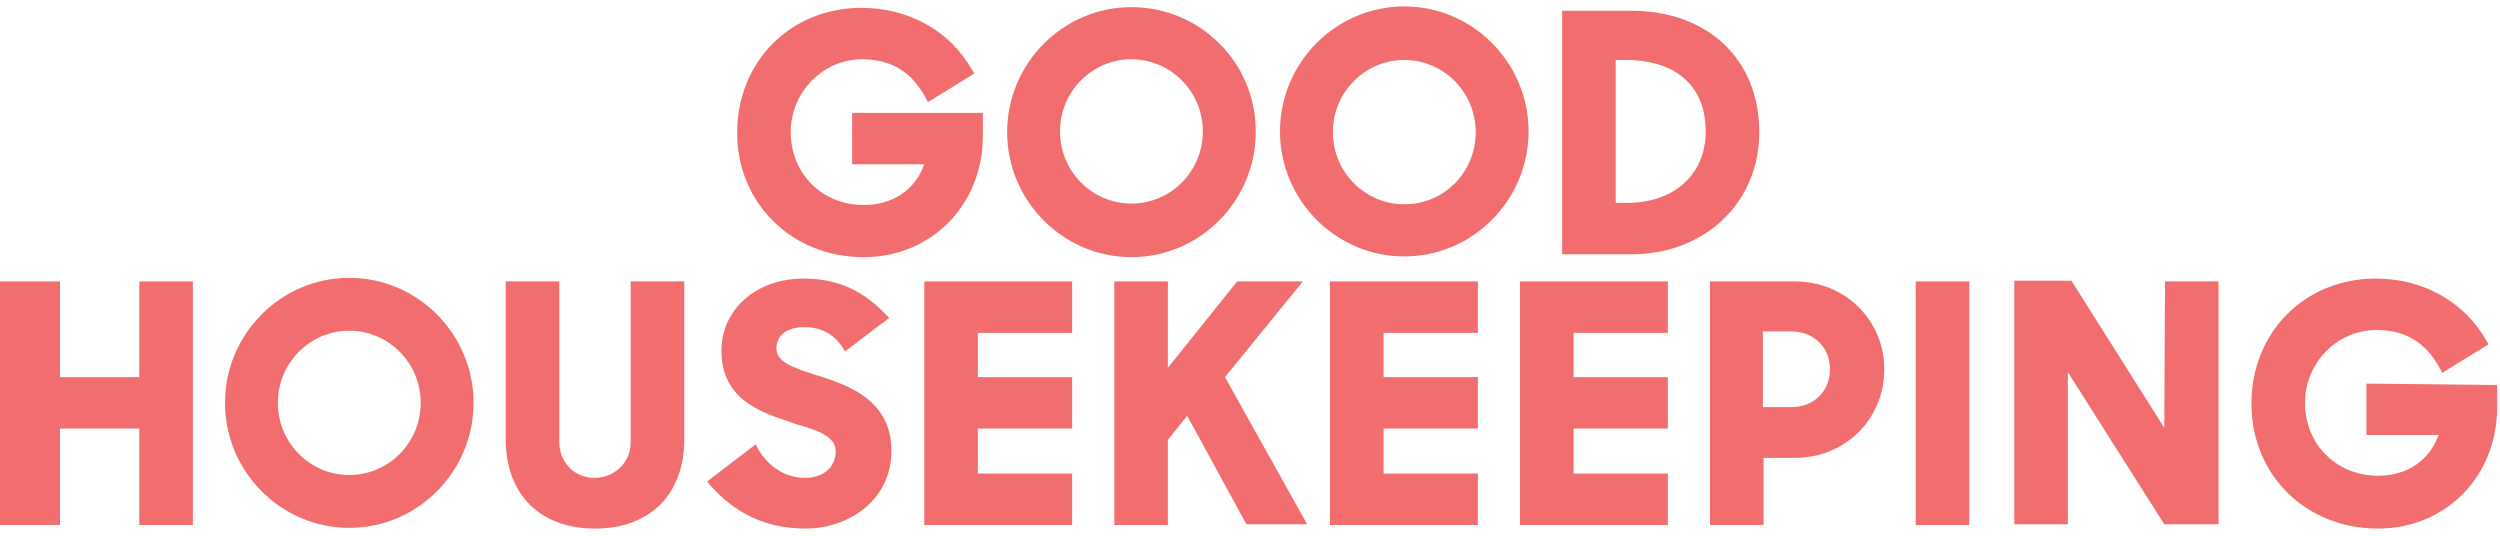 <?xml version="1.0" encoding="utf-8"?>
<!-- Generator: Adobe Illustrator 26.5.0, SVG Export Plug-In . SVG Version: 6.00 Build 0)  -->
<svg version="1.1" id="Layer_1" xmlns="http://www.w3.org/2000/svg" xmlns:xlink="http://www.w3.org/1999/xlink" x="0px" y="0px"
	 viewBox="0 0 350 75" style="enable-background:new 0 0 350 75;" xml:space="preserve">
<style type="text/css">
	.st0{fill:#F26D6E;}
</style>
<g id="Page-1">
	<g>
		<path id="Fill-1" class="st0" d="M19.5,52.8H8.4V39.4h-8.7v34.1h8.7V60h11.1v13.5H27V39.4h-7.5V52.8"/>
		<path id="Fill-2" class="st0" d="M212.8,73.5h20.7v-7.2h-13.2v-6.3h13.2v-7.2h-13.2v-6.2h13.2v-7.2h-20.7V73.5"/>
		<path id="Fill-3" class="st0" d="M88.3,61.9c0,2.8-2.2,5-5.1,5c-2.8,0-4.9-2.2-4.9-5V39.4h-7.5v22.1c0,7.7,4.8,12.5,12.5,12.5
			s12.5-4.8,12.5-12.5V39.4h-7.5L88.3,61.9"/>
		<path id="Fill-4" class="st0" d="M48.9,38.9c-9.6,0-17.4,7.9-17.4,17.5s7.8,17.5,17.4,17.5c9.6,0,17.4-7.9,17.4-17.5
			S58.5,38.9,48.9,38.9L48.9,38.9z M48.9,66.5c-5.5,0-10-4.5-10-10.1c0-5.6,4.5-10.1,10-10.1c5.5,0,10,4.5,10,10.1
			C58.9,62,54.4,66.5,48.9,66.5L48.9,66.5z"/>
		<path id="Fill-5" class="st0" d="M331.3,53.7v7.2h10.1c-1.3,3.6-4.4,5.7-8.5,5.7c-5.8,0-10.2-4.4-10.2-10.2
			c0-5.6,4.5-10.2,10-10.2c4,0,6.9,1.7,8.9,5.4l0.3,0.6l6.5-4l-0.3-0.5c-3.1-5.5-8.9-8.7-15.5-8.7c-9.9,0-17.4,7.5-17.4,17.5
			s7.6,17.5,17.7,17.5c9.5,0,16.7-7.3,16.7-17v-3.1L331.3,53.7"/>
		<path id="Fill-6" class="st0" d="M303,59.9l-13-20.6h-8v34.1h7.5V52.1l13.5,21.3h7.6V39.4h-7.5L303,59.9"/>
		<path id="Fill-7" class="st0" d="M268.2,39.4h7.5v34.1h-7.5V39.4z"/>
		<path id="Fill-8" class="st0" d="M186.2,73.5h20.7v-7.2h-13.2v-6.3h13.2v-7.2h-13.2v-6.2h13.2v-7.2h-20.7V73.5"/>
		<path id="Fill-9" class="st0" d="M114.9,52.7l-0.7-0.2c-3.4-1.1-5.5-1.9-5.5-3.7c0-1.9,1.5-3,3.9-3c2.3,0,4.1,0.9,5.4,2.9l0.3,0.5
			l6.2-4.7l-0.5-0.5c-2.4-2.4-5.6-5-11.5-5c-6.6,0-11.5,4.3-11.5,10.1c0,6.9,5.7,8.7,9.7,10l0.5,0.2c3.1,0.9,5.8,1.7,5.8,3.9
			c0,1.8-1.3,3.7-4.3,3.7c-2.7,0-5.1-1.5-6.6-4.1l-0.3-0.6L99,67.4l0.4,0.5c3.6,4.1,8,6.1,13.4,6.1c5.8,0,12-3.8,12-10.9
			C124.8,55.9,118.5,53.9,114.9,52.7"/>
		<path id="Fill-10" class="st0" d="M251.3,39.4h-11.9v34.1h7.5v-9.4h4.4c7,0,12.5-5.4,12.5-12.4C263.8,44.8,258.3,39.4,251.3,39.4
			L251.3,39.4z M246.8,46.4h4c3.1,0,5.4,2.2,5.4,5.3c0,3.1-2.3,5.3-5.4,5.3h-4V46.4L246.8,46.4z"/>
		<path id="Fill-11" class="st0" d="M129.4,73.5h20.7v-7.2h-13.2v-6.3h13.2v-7.2h-13.2v-6.2h13.2v-7.2h-20.7L129.4,73.5"/>
		<path id="Fill-12" class="st0" d="M182.4,39.4h-9.2l-9.7,12.1V39.4H156v34.1h7.5V61.6l2.7-3.4l8.3,15.2h8.5l-11.5-20.6L182.4,39.4
			"/>
		<path id="Fill-13" class="st0" d="M246.3,18.5c0-10.2-7.2-17-18-17h-9.6v34.1h9.9C238.8,35.5,246.3,28.3,246.3,18.5L246.3,18.5z
			 M227.6,8.4c7.1,0,11.2,3.7,11.2,10c0,6-4.4,10-11,10h-1.6v-20L227.6,8.4L227.6,8.4z"/>
		<path id="Fill-14" class="st0" d="M158.4,36c9.6,0,17.4-7.9,17.4-17.5C175.9,8.8,168,1,158.4,1S141,8.9,141,18.5
			C141,28.1,148.8,36,158.4,36L158.4,36z M158.4,8.3c5.5,0,10,4.5,10,10.1s-4.5,10.1-10,10.1c-5.5,0-10-4.5-10-10.1
			S152.9,8.3,158.4,8.3L158.4,8.3z"/>
		<path id="Fill-15" class="st0" d="M196.6,0.9c-9.6,0-17.4,7.9-17.4,17.5s7.8,17.5,17.4,17.5c9.6,0,17.4-7.9,17.4-17.5
			S206.2,0.9,196.6,0.9L196.6,0.9z M196.6,28.6c-5.5,0-10-4.5-10-10.1s4.5-10.1,10-10.1c5.5,0,10,4.5,10,10.1S202.2,28.6,196.6,28.6
			L196.6,28.6z"/>
		<path id="Fill-16" class="st0" d="M120.9,36c9.5,0,16.7-7.3,16.7-17v-3.2h-18.3V23h10.1c-1.3,3.6-4.4,5.7-8.5,5.7
			c-5.8,0-10.2-4.4-10.2-10.2c0-5.6,4.5-10.2,10-10.2c4,0,6.9,1.7,8.9,5.4l0.3,0.6l6.5-4l-0.3-0.5c-3.1-5.5-8.9-8.7-15.5-8.7
			c-9.9,0-17.4,7.5-17.4,17.5C103.2,28.4,110.8,36,120.9,36"/>
	</g>
</g>
</svg>

